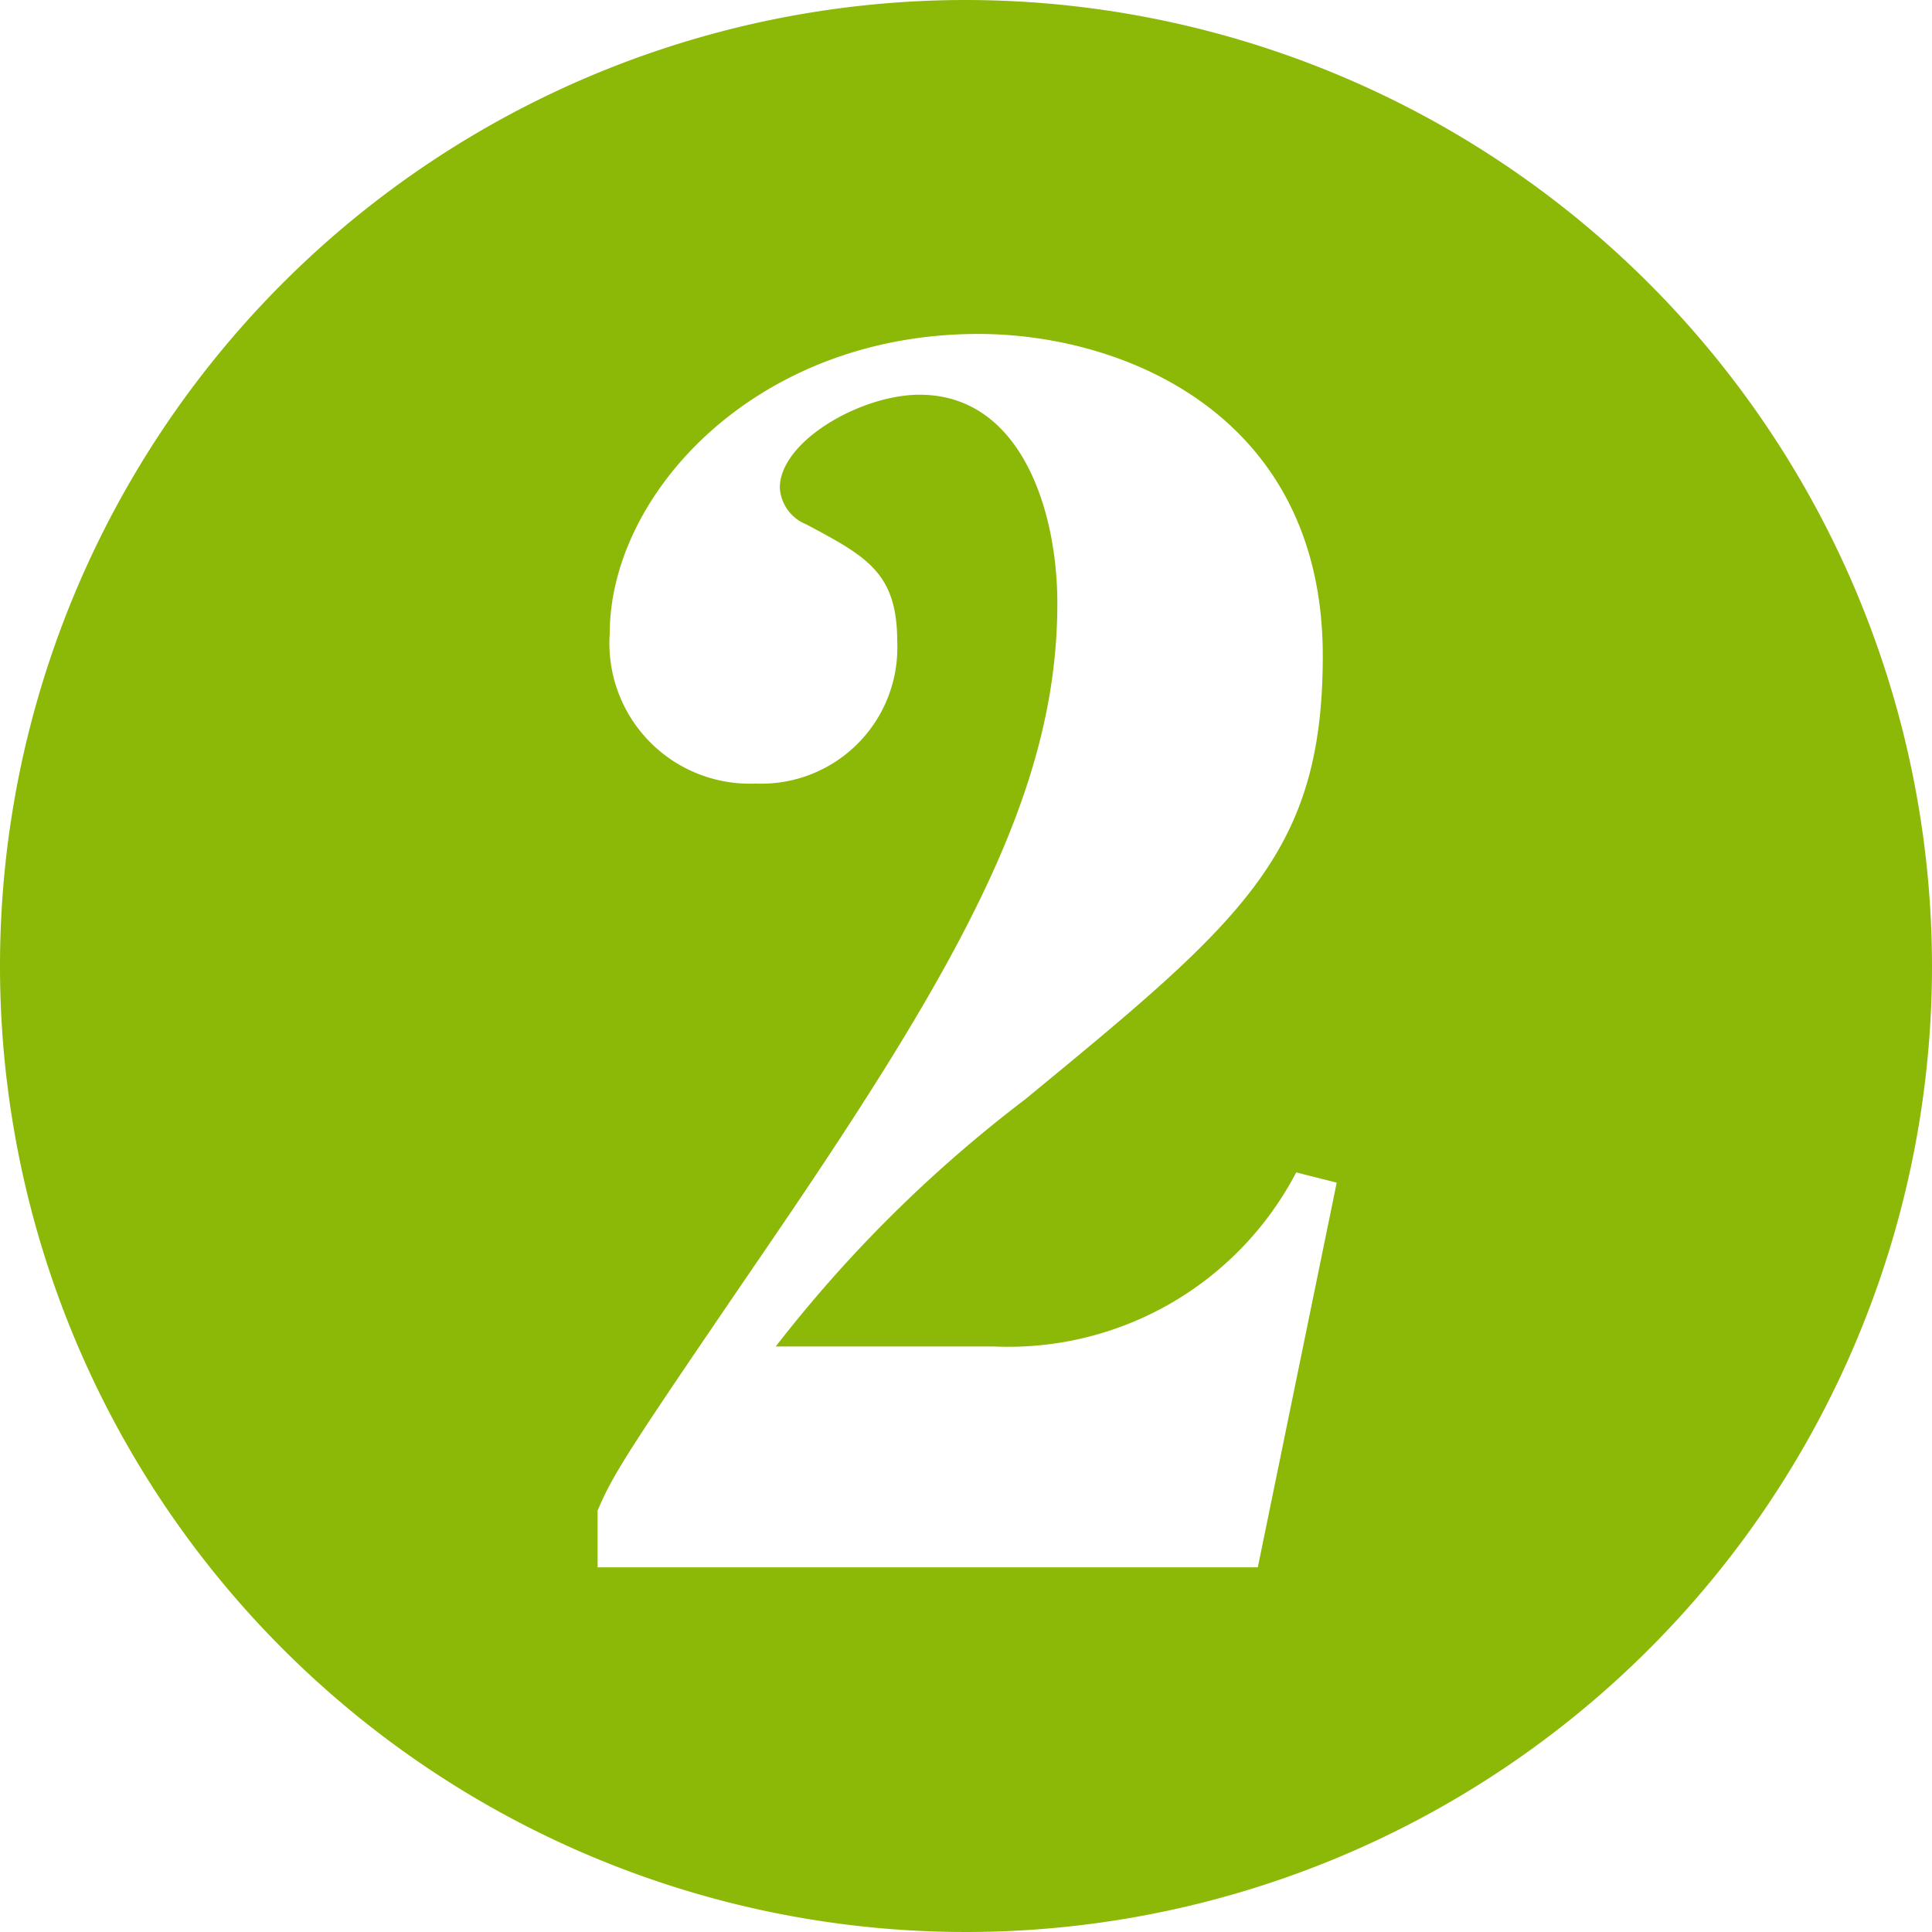 <svg xmlns="http://www.w3.org/2000/svg" width="37.732" height="37.732" viewBox="0 0 37.732 37.732"><defs><style>.a{fill:#8cb808;}</style></defs><path class="a" d="M298.414,343.394a18.866,18.866,0,1,1-18.865-18.867,18.887,18.887,0,0,1,18.865,18.867m-11.626,4.23-.791-.2a6.339,6.339,0,0,1-5.894,3.4h-4.271A26.275,26.275,0,0,1,280.7,346c4.233-3.482,5.816-4.786,5.816-8.664,0-4.7-3.878-6.287-6.726-6.287-4.35,0-7.2,3.125-7.2,5.854a2.741,2.741,0,0,0,2.848,2.927,2.657,2.657,0,0,0,2.767-2.77c0-1.344-.591-1.661-1.778-2.293a.822.822,0,0,1-.515-.713c0-.91,1.583-1.818,2.729-1.818,1.978,0,2.691,2.255,2.691,4.073,0,3.639-1.862,7-5.618,12.5-2.727,3.995-3.044,4.469-3.361,5.22v1.108h12.894Z" transform="translate(-260.682 -324.527)"/></svg>